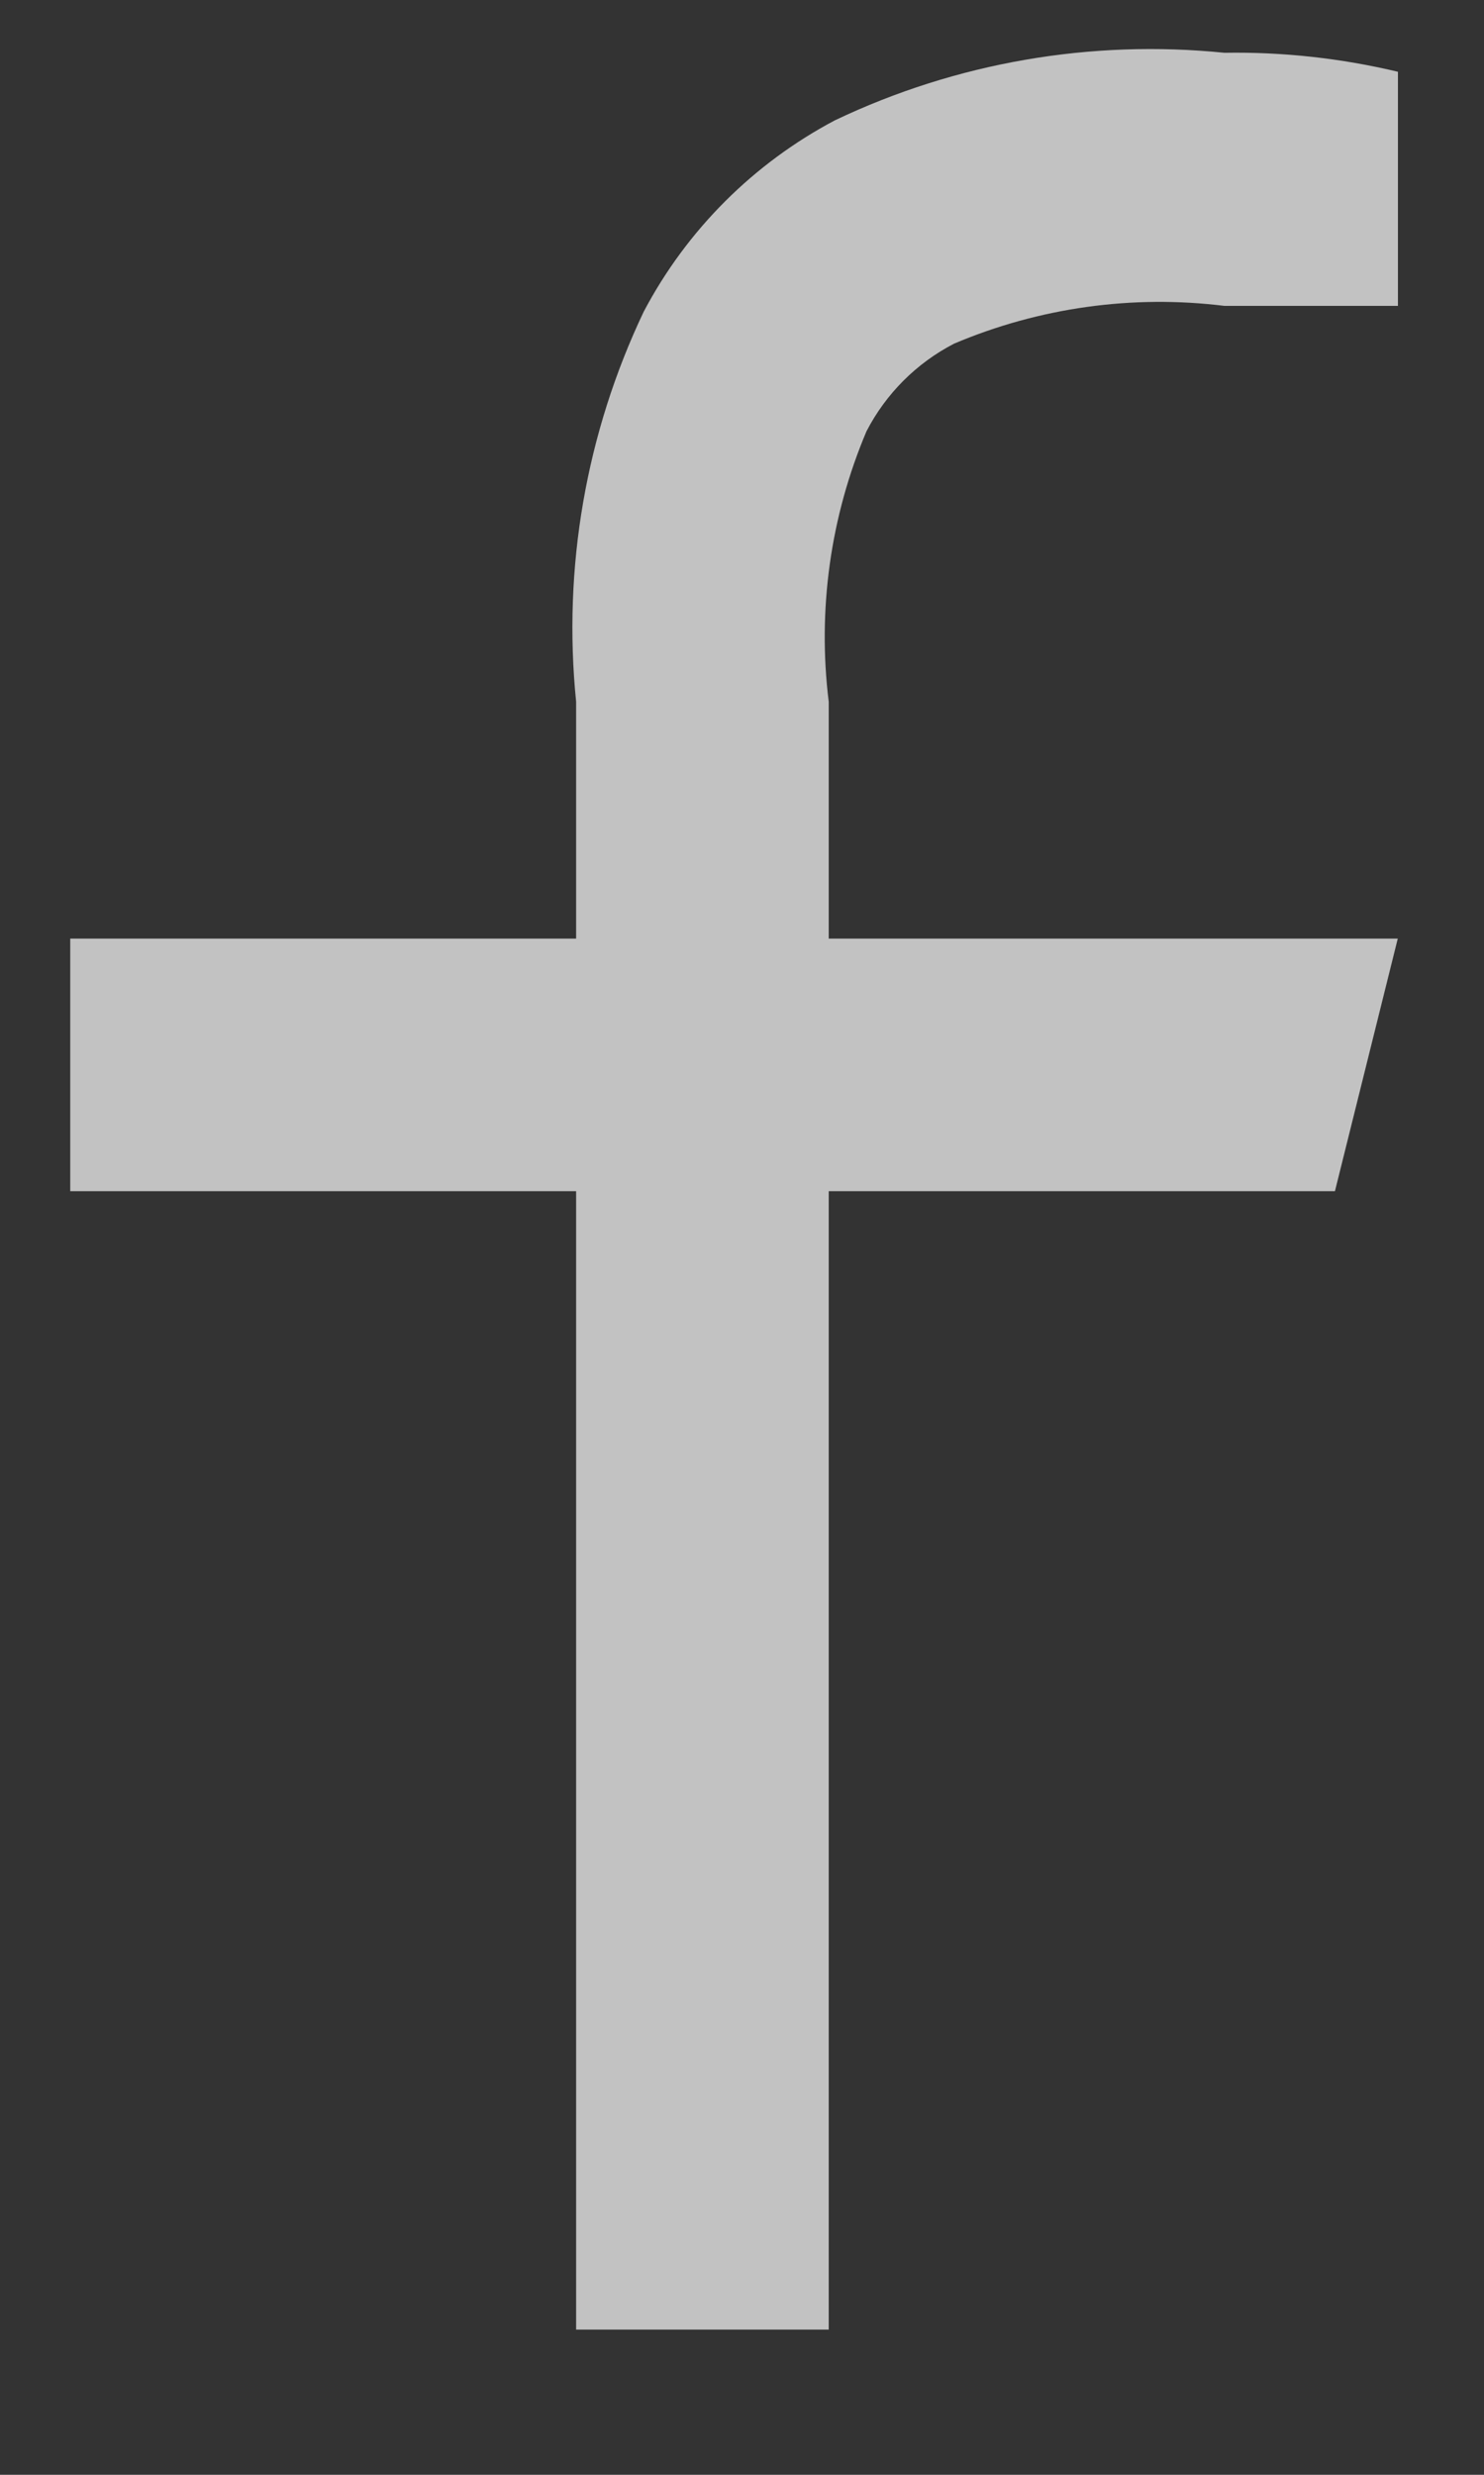 <svg width="9" height="15" viewBox="0 0 9 15" fill="none" xmlns="http://www.w3.org/2000/svg">
<rect x="0" y="0" width="9" height="15" fill="#333333" stroke="none"/>
<path opacity="0.7" d="M5.026 5.689H8.477L8.096 7.22H5.026V14.12H3.494V7.22H0.426V5.689H3.494V4.253C3.412 3.442 3.554 2.624 3.904 1.889C4.165 1.394 4.57 0.99 5.064 0.729C5.799 0.379 6.616 0.238 7.426 0.32C7.78 0.314 8.133 0.353 8.478 0.435V1.854H7.426C6.868 1.785 6.303 1.864 5.786 2.083C5.558 2.201 5.373 2.386 5.255 2.614C5.036 3.131 4.957 3.696 5.026 4.254V5.689Z" fill="white"/>
</svg>

